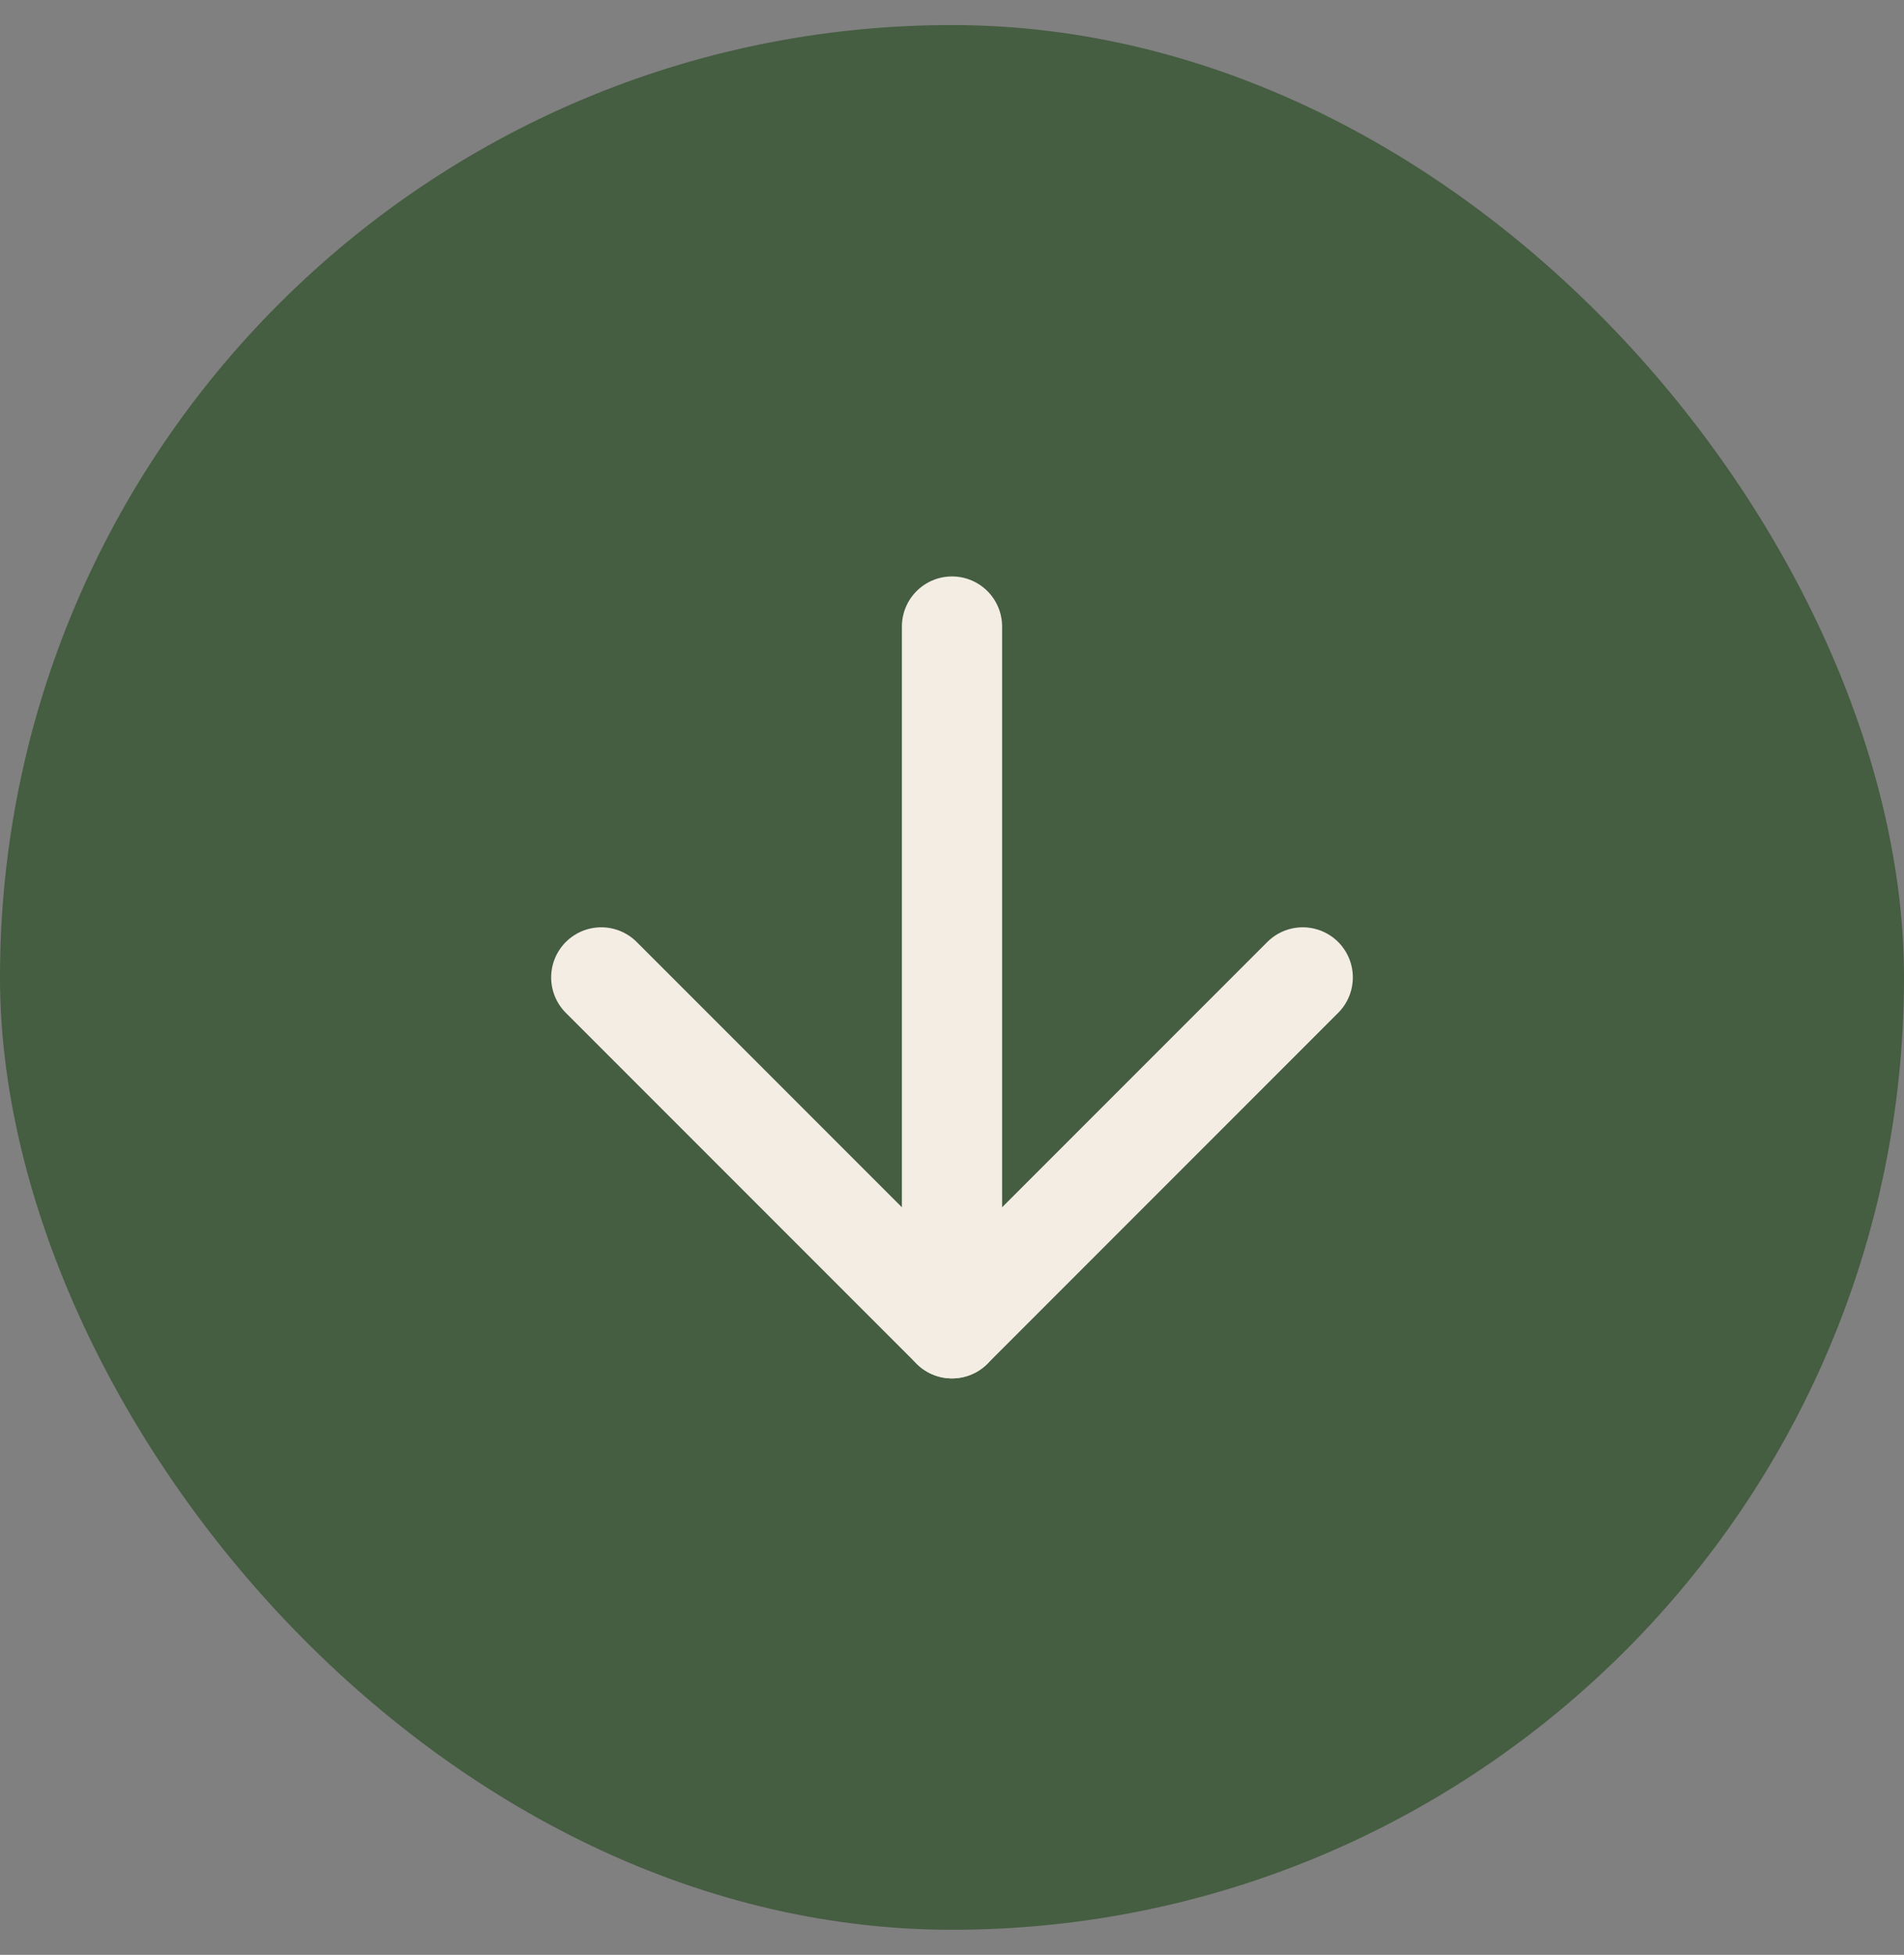 <?xml version="1.0" encoding="UTF-8"?> <svg xmlns="http://www.w3.org/2000/svg" width="38" height="39" viewBox="0 0 38 39" fill="none"><rect x="0" y="0" width="38" height="39" fill="#808080" stroke="none"/><rect y="0.5" width="38" height="38" rx="19" fill="#455D41"></rect><path d="M19 12.5V26.5" stroke="#F3EDE4" stroke-width="2" stroke-linecap="round" stroke-linejoin="round"></path><path d="M26 19.5L19 26.5L12 19.5" stroke="#F3EDE4" stroke-width="2" stroke-linecap="round" stroke-linejoin="round"></path></svg> 